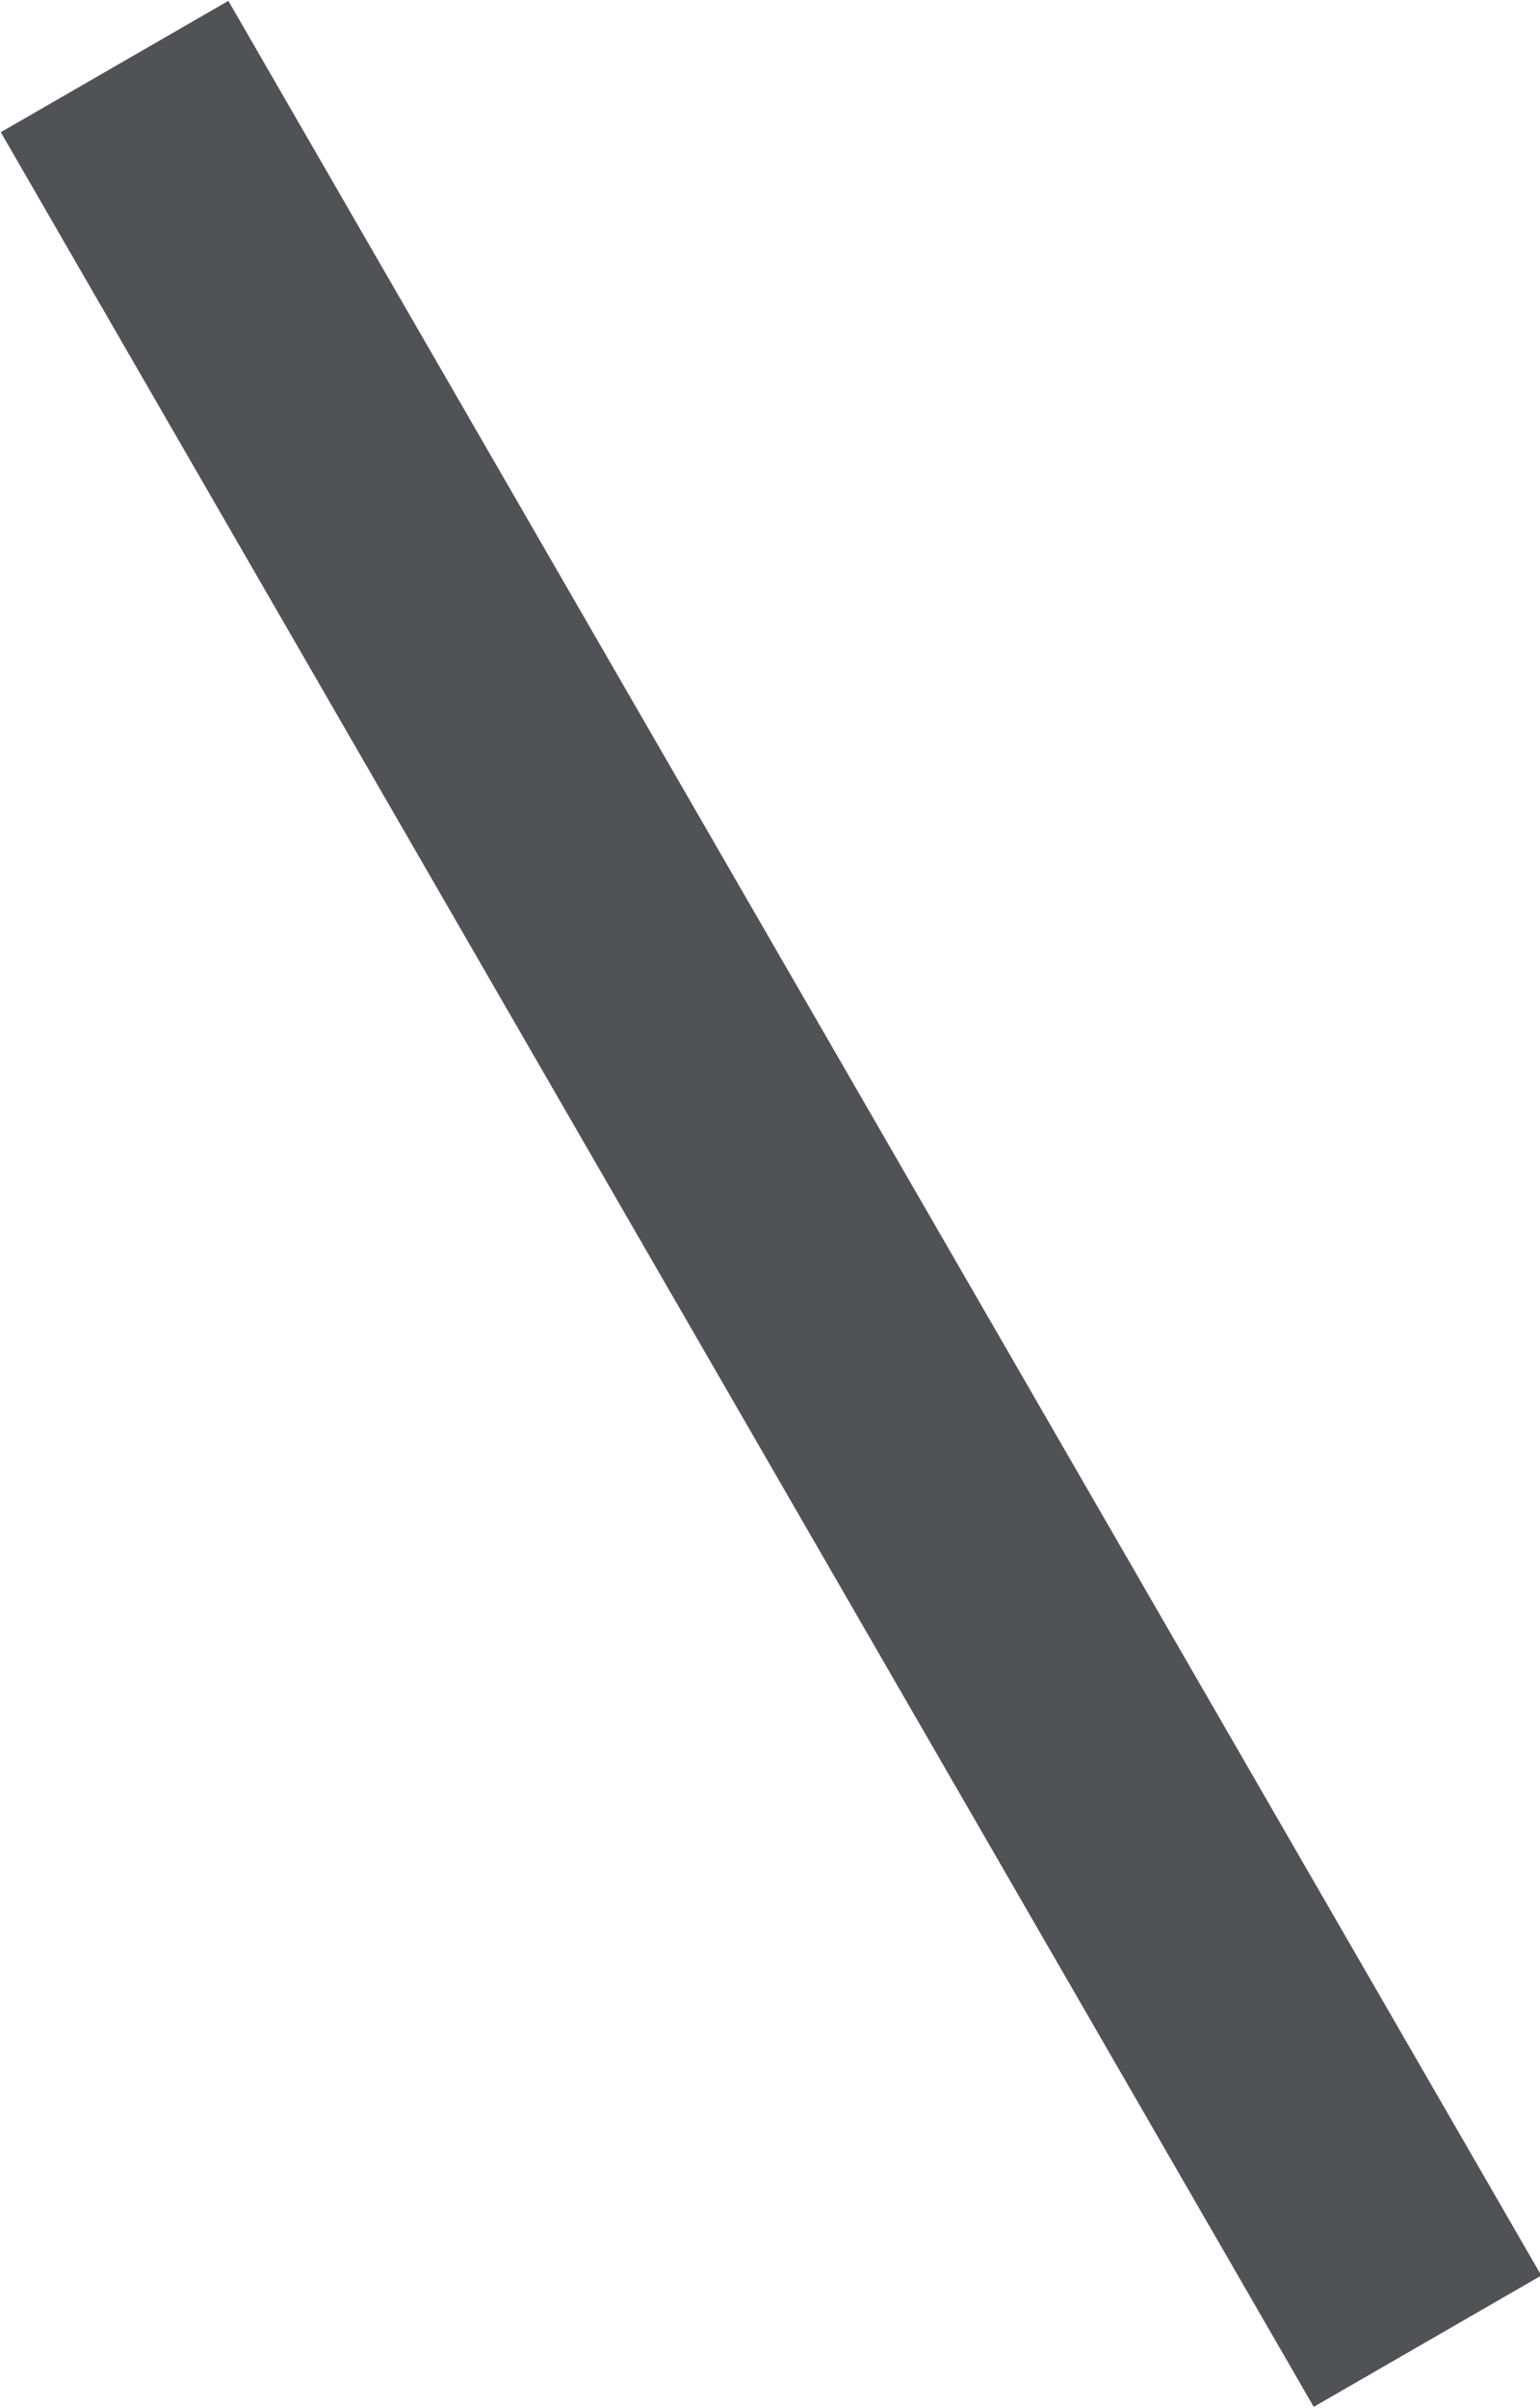 <?xml version="1.0" encoding="UTF-8"?> <svg xmlns="http://www.w3.org/2000/svg" width="17.594" height="27.5" viewBox="0 0 17.594 27.5"><defs><style> .cls-1 { fill: #505256; fill-rule: evenodd; } </style></defs><path id="fukidashi_left.svg" class="cls-1" d="M765.634,5663.51l2.6-1.5,15,25.98-2.6,1.5Z" transform="translate(-765.625 -5662)"></path></svg> 
